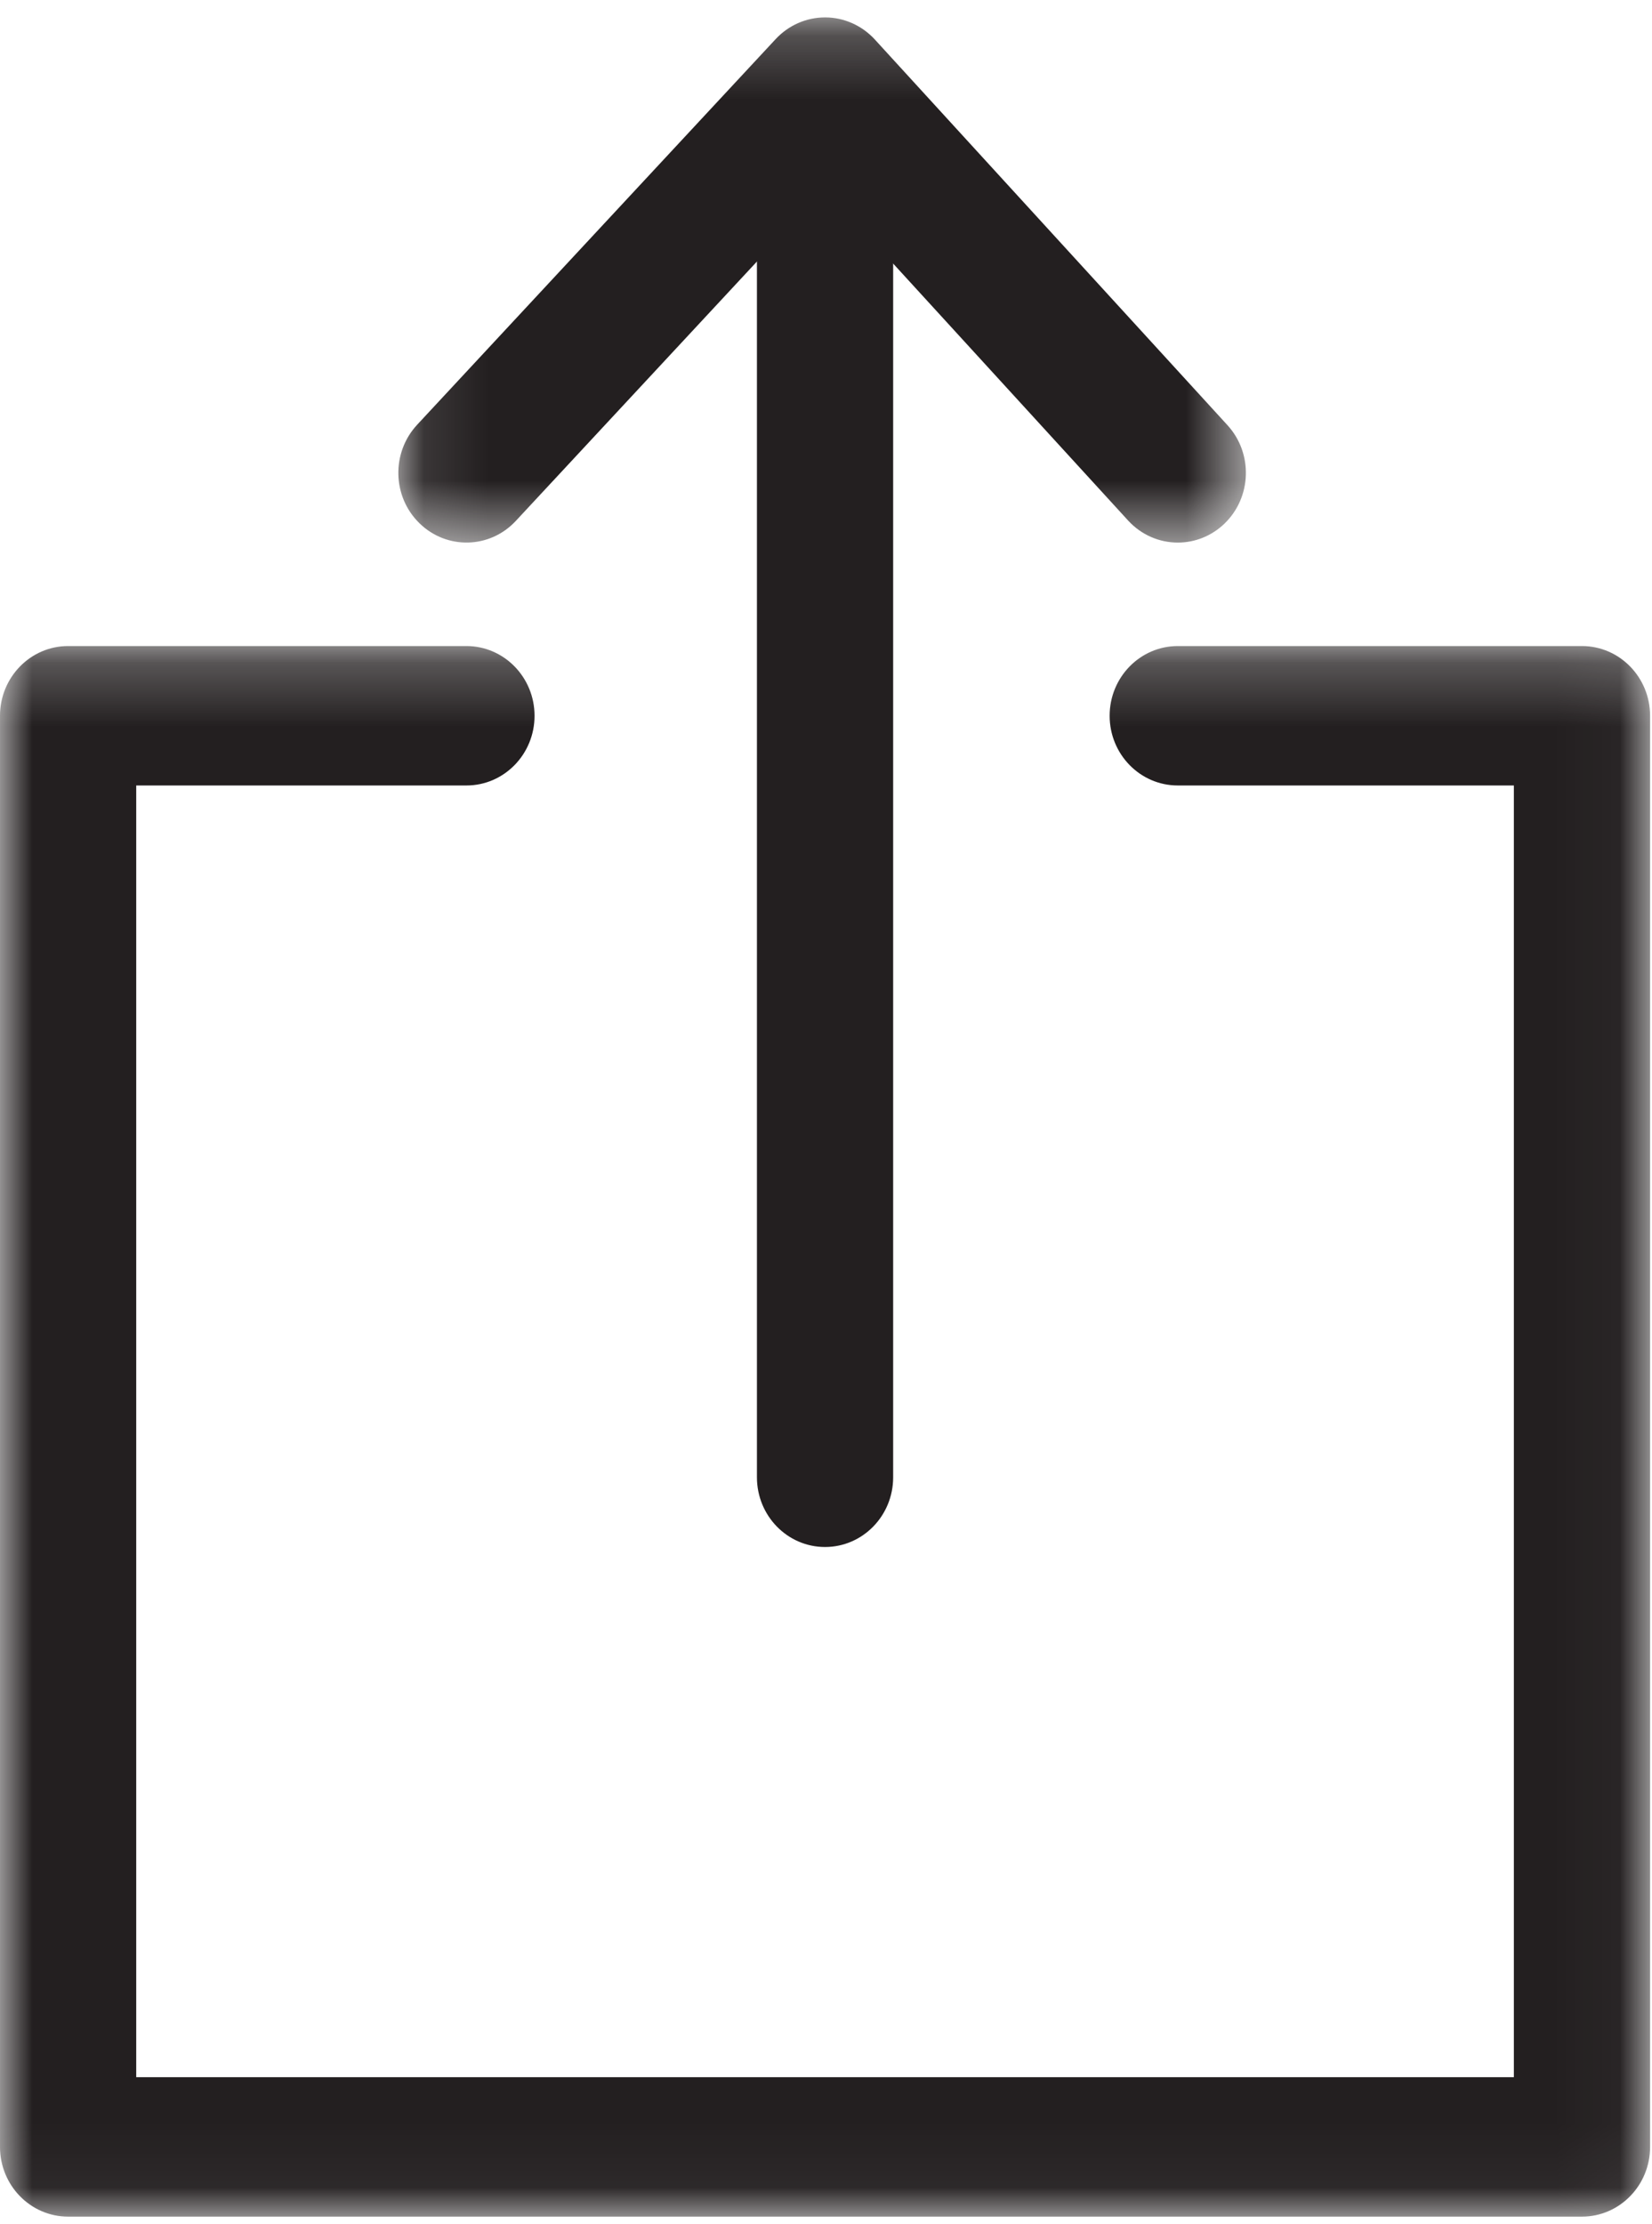 <?xml version="1.0" encoding="UTF-8"?>
<svg width="26px" height="35px" viewBox="0 0 26 35" version="1.1" xmlns="http://www.w3.org/2000/svg" xmlns:xlink="http://www.w3.org/1999/xlink">
    <!-- Generator: Sketch 49 (51002) - http://www.bohemiancoding.com/sketch -->
    <title>Page 1</title>
    <desc>Created with Sketch.</desc>
    <defs>
        <polygon id="path-1" points="0 0.24 25.97 0.24 25.97 24.954 0 24.954"></polygon>
        <polygon id="path-3" points="0.104 0.22 13.444 0.22 13.444 8.484 0.104 8.484"></polygon>
    </defs>
    <g id="Page-1" stroke="none" stroke-width="1" fill="none" fill-rule="evenodd">
        <g id="Desktop-Copy-4" transform="translate(-687, -680)">
            <g id="Page-1" transform="translate(687, 680)">
                <g id="Group-3" transform="translate(0, 9.926)">
                    <mask id="mask-2" fill="white">
                        <use xlink:href="#path-1"></use>
                    </mask>
                    <g id="Clip-2"></g>
                    <path d="M24.898,24.954 L1.072,24.954 C0.48,24.954 -8.04123711e-05,24.463 -8.04123711e-05,23.857 L-8.04123711e-05,1.337 C-8.04123711e-05,0.732 0.48,0.24 1.072,0.24 L7.341,0.24 C7.933,0.24 8.413,0.732 8.413,1.337 C8.413,1.943 7.933,2.434 7.341,2.434 L2.144,2.434 L2.144,22.76 L23.826,22.76 L23.826,2.434 L18.537,2.434 C17.944,2.434 17.464,1.943 17.464,1.337 C17.464,0.732 17.944,0.24 18.537,0.24 L24.898,0.24 C25.49,0.24 25.97,0.732 25.97,1.337 L25.97,23.857 C25.97,24.463 25.49,24.954 24.898,24.954" id="Fill-1" fill="#231F20" mask="url(#mask-2)"></path>
                </g>
                <path d="M12.985,24.343 C12.393,24.343 11.913,23.852 11.913,23.246 L11.913,3.432 C11.913,2.827 12.393,2.336 12.985,2.336 C13.577,2.336 14.057,2.827 14.057,3.432 L14.057,23.246 C14.057,23.852 13.577,24.343 12.985,24.343" id="Fill-4" fill="#231F20"></path>
                <g id="Group-8" transform="translate(6.165, 0.054)">
                    <mask id="mask-4" fill="white">
                        <use xlink:href="#path-3"></use>
                    </mask>
                    <g id="Clip-7"></g>
                    <path d="M12.372,8.484 C12.086,8.484 11.8,8.367 11.589,8.136 L6.814,2.915 L1.953,8.143 C1.545,8.582 0.867,8.599 0.438,8.181 C0.008,7.764 -0.008,7.07 0.399,6.631 L6.043,0.561 C6.246,0.343 6.526,0.22 6.82,0.22 L6.825,0.22 C7.12,0.221 7.401,0.347 7.603,0.567 L13.154,6.637 C13.559,7.08 13.536,7.774 13.104,8.188 C12.897,8.386 12.634,8.484 12.372,8.484" id="Fill-6" fill="#231F20" mask="url(#mask-4)"></path>
                </g>
            </g>
        </g>
    </g>
</svg>